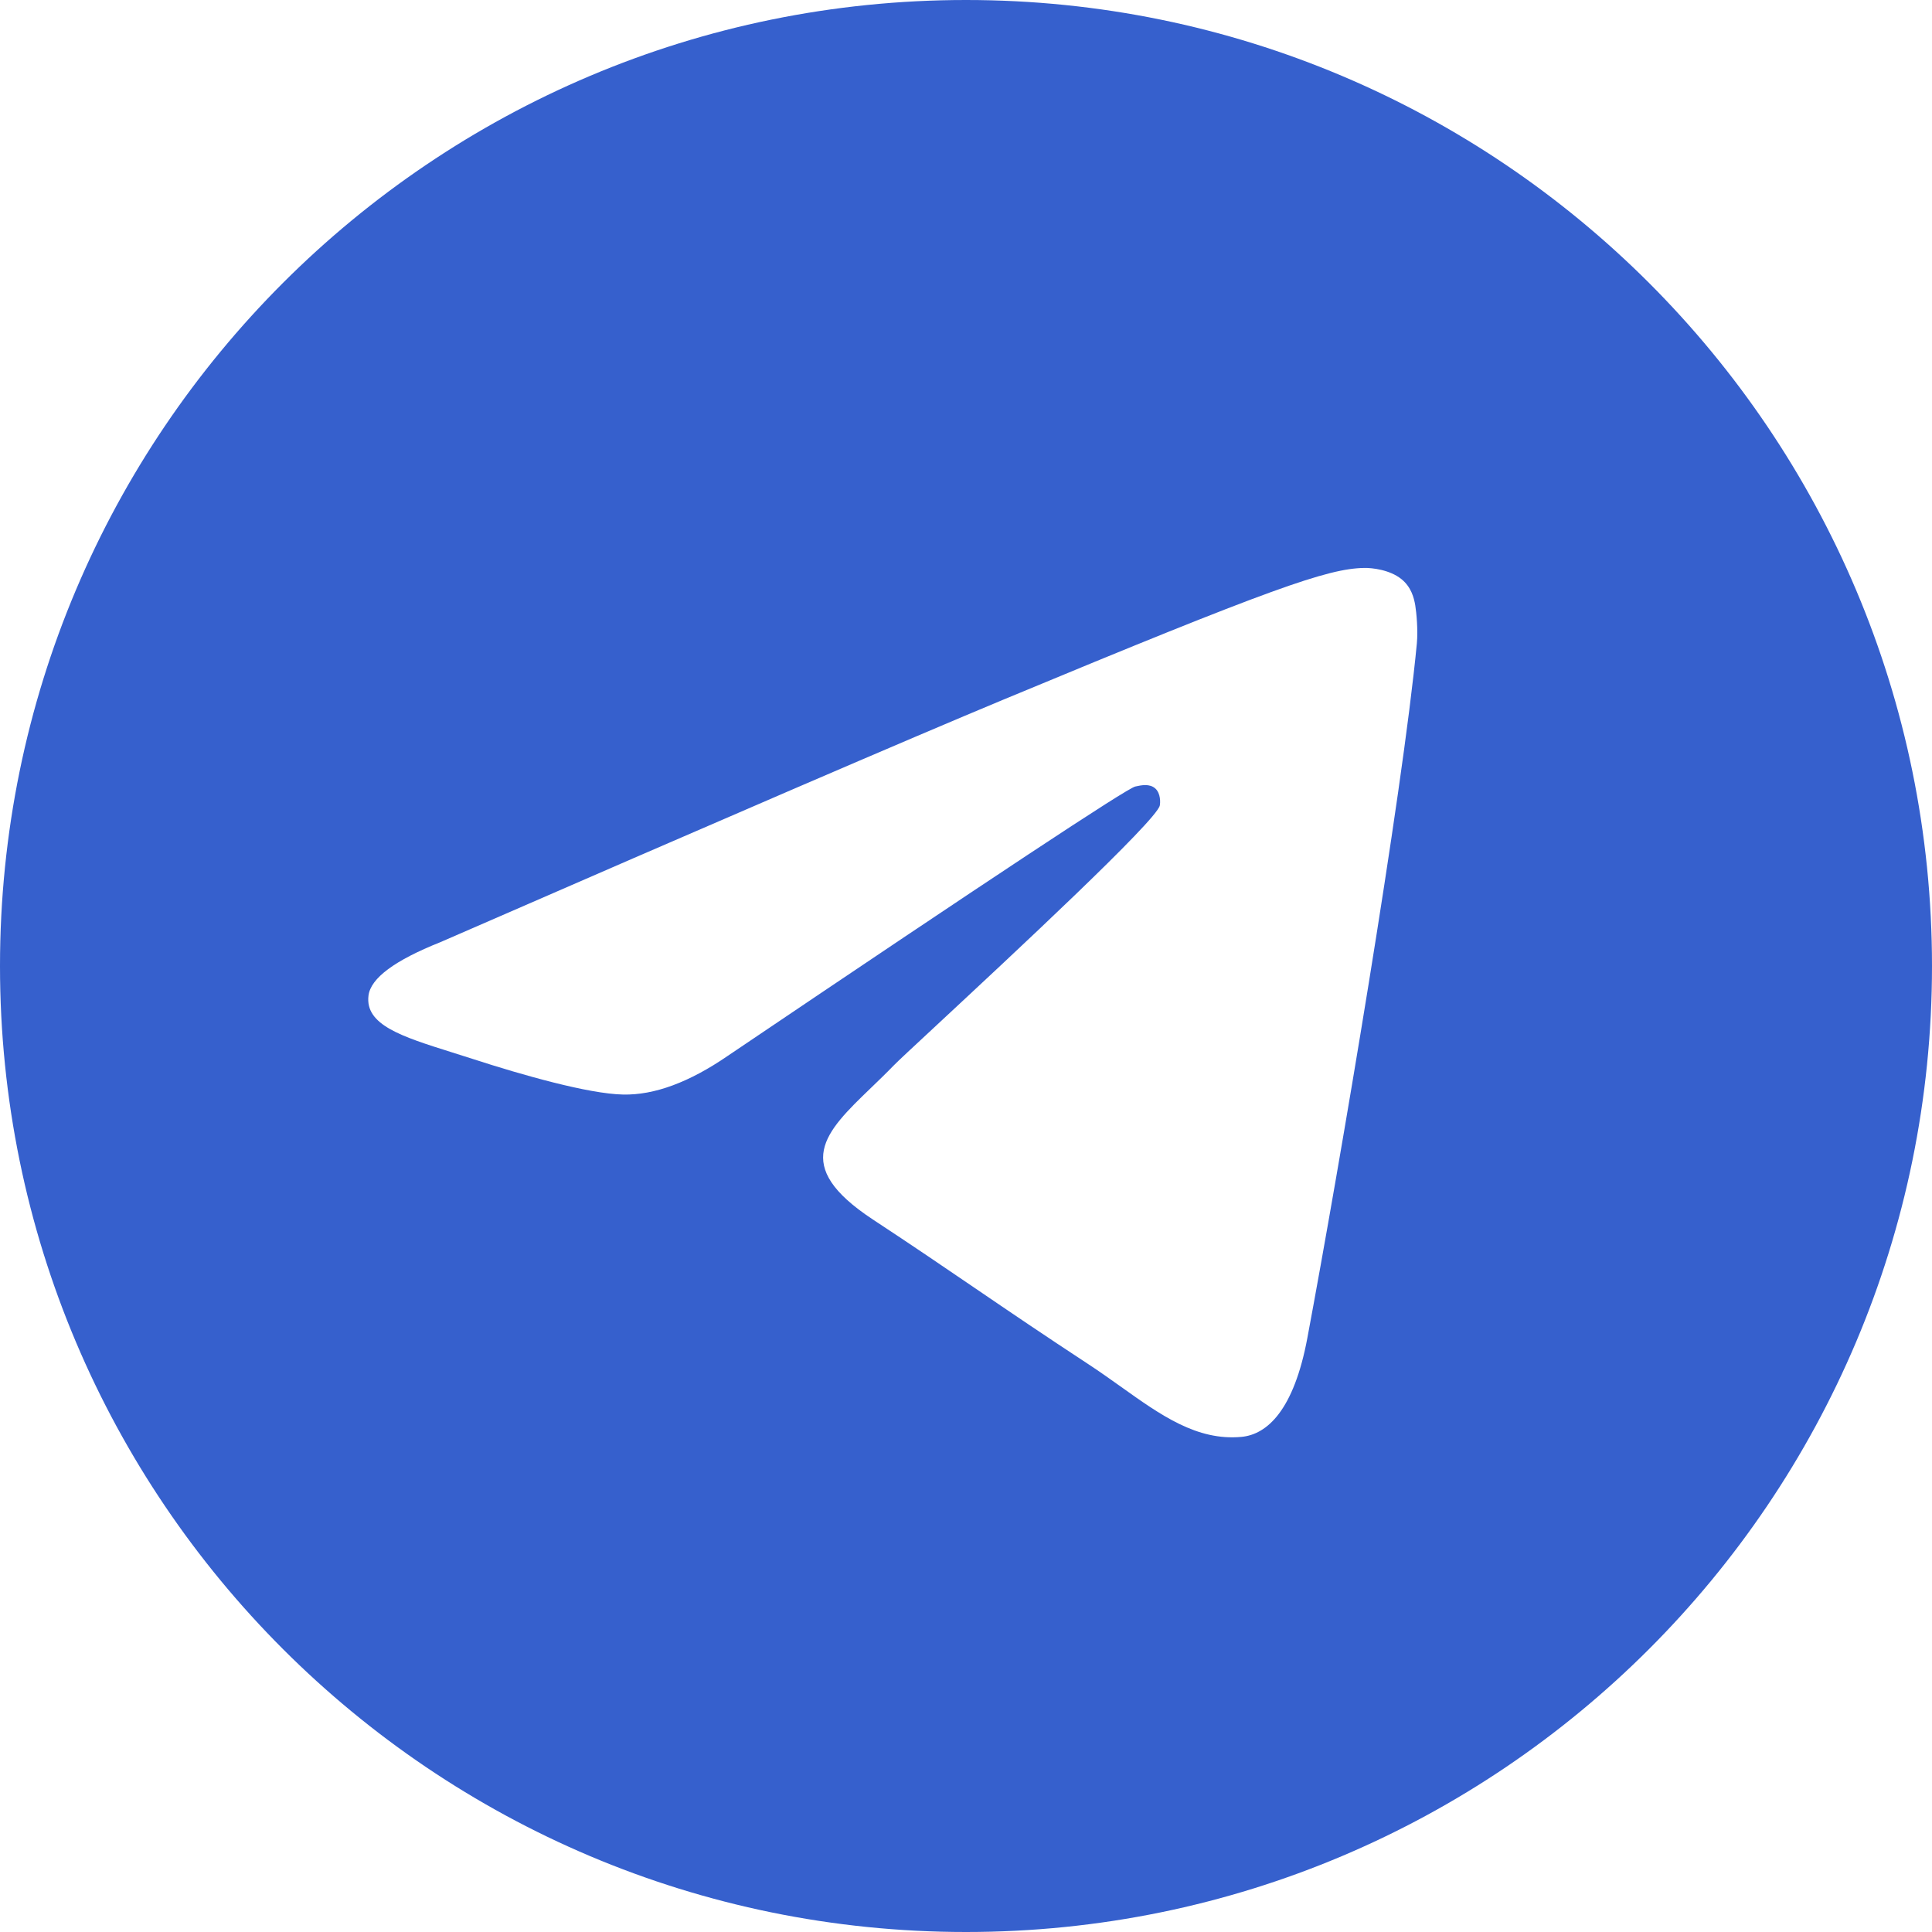 <svg width="30" height="30" viewBox="0 0 30 30" fill="none" xmlns="http://www.w3.org/2000/svg">
<g clip-path="url(#clip0_118_875)">
<path fill-rule="evenodd" clip-rule="evenodd" d="M15 30C23.284 30 30 23.284 30 15C30 6.716 23.284 0 15 0C6.716 0 0 6.716 0 15C0 23.284 6.716 30 15 30ZM15.585 10.862C14.126 11.469 11.21 12.725 6.838 14.63C6.128 14.913 5.756 15.189 5.722 15.459C5.665 15.915 6.236 16.095 7.015 16.34C7.121 16.373 7.23 16.408 7.343 16.444C8.109 16.693 9.139 16.985 9.674 16.996C10.16 17.007 10.703 16.806 11.301 16.395C15.387 13.637 17.496 12.243 17.628 12.213C17.722 12.192 17.851 12.165 17.939 12.243C18.026 12.321 18.018 12.469 18.009 12.509C17.952 12.75 15.708 14.836 14.547 15.916C14.185 16.252 13.928 16.491 13.876 16.546C13.758 16.668 13.638 16.783 13.523 16.894C12.811 17.58 12.278 18.095 13.552 18.935C14.165 19.338 14.655 19.672 15.144 20.005C15.678 20.369 16.211 20.731 16.9 21.183C17.076 21.298 17.243 21.418 17.407 21.534C18.028 21.977 18.586 22.375 19.276 22.312C19.677 22.275 20.091 21.898 20.301 20.774C20.798 18.117 21.775 12.362 22.001 9.99C22.02 9.782 21.995 9.516 21.976 9.399C21.956 9.283 21.914 9.116 21.762 8.993C21.582 8.847 21.305 8.816 21.181 8.819C20.617 8.829 19.751 9.13 15.585 10.862Z" fill="#3660CD"/>
</g>
<defs>
<clipPath id="clip0_118_875">
<rect width="30" height="30" fill="white"/>
</clipPath>
</defs>
</svg>
